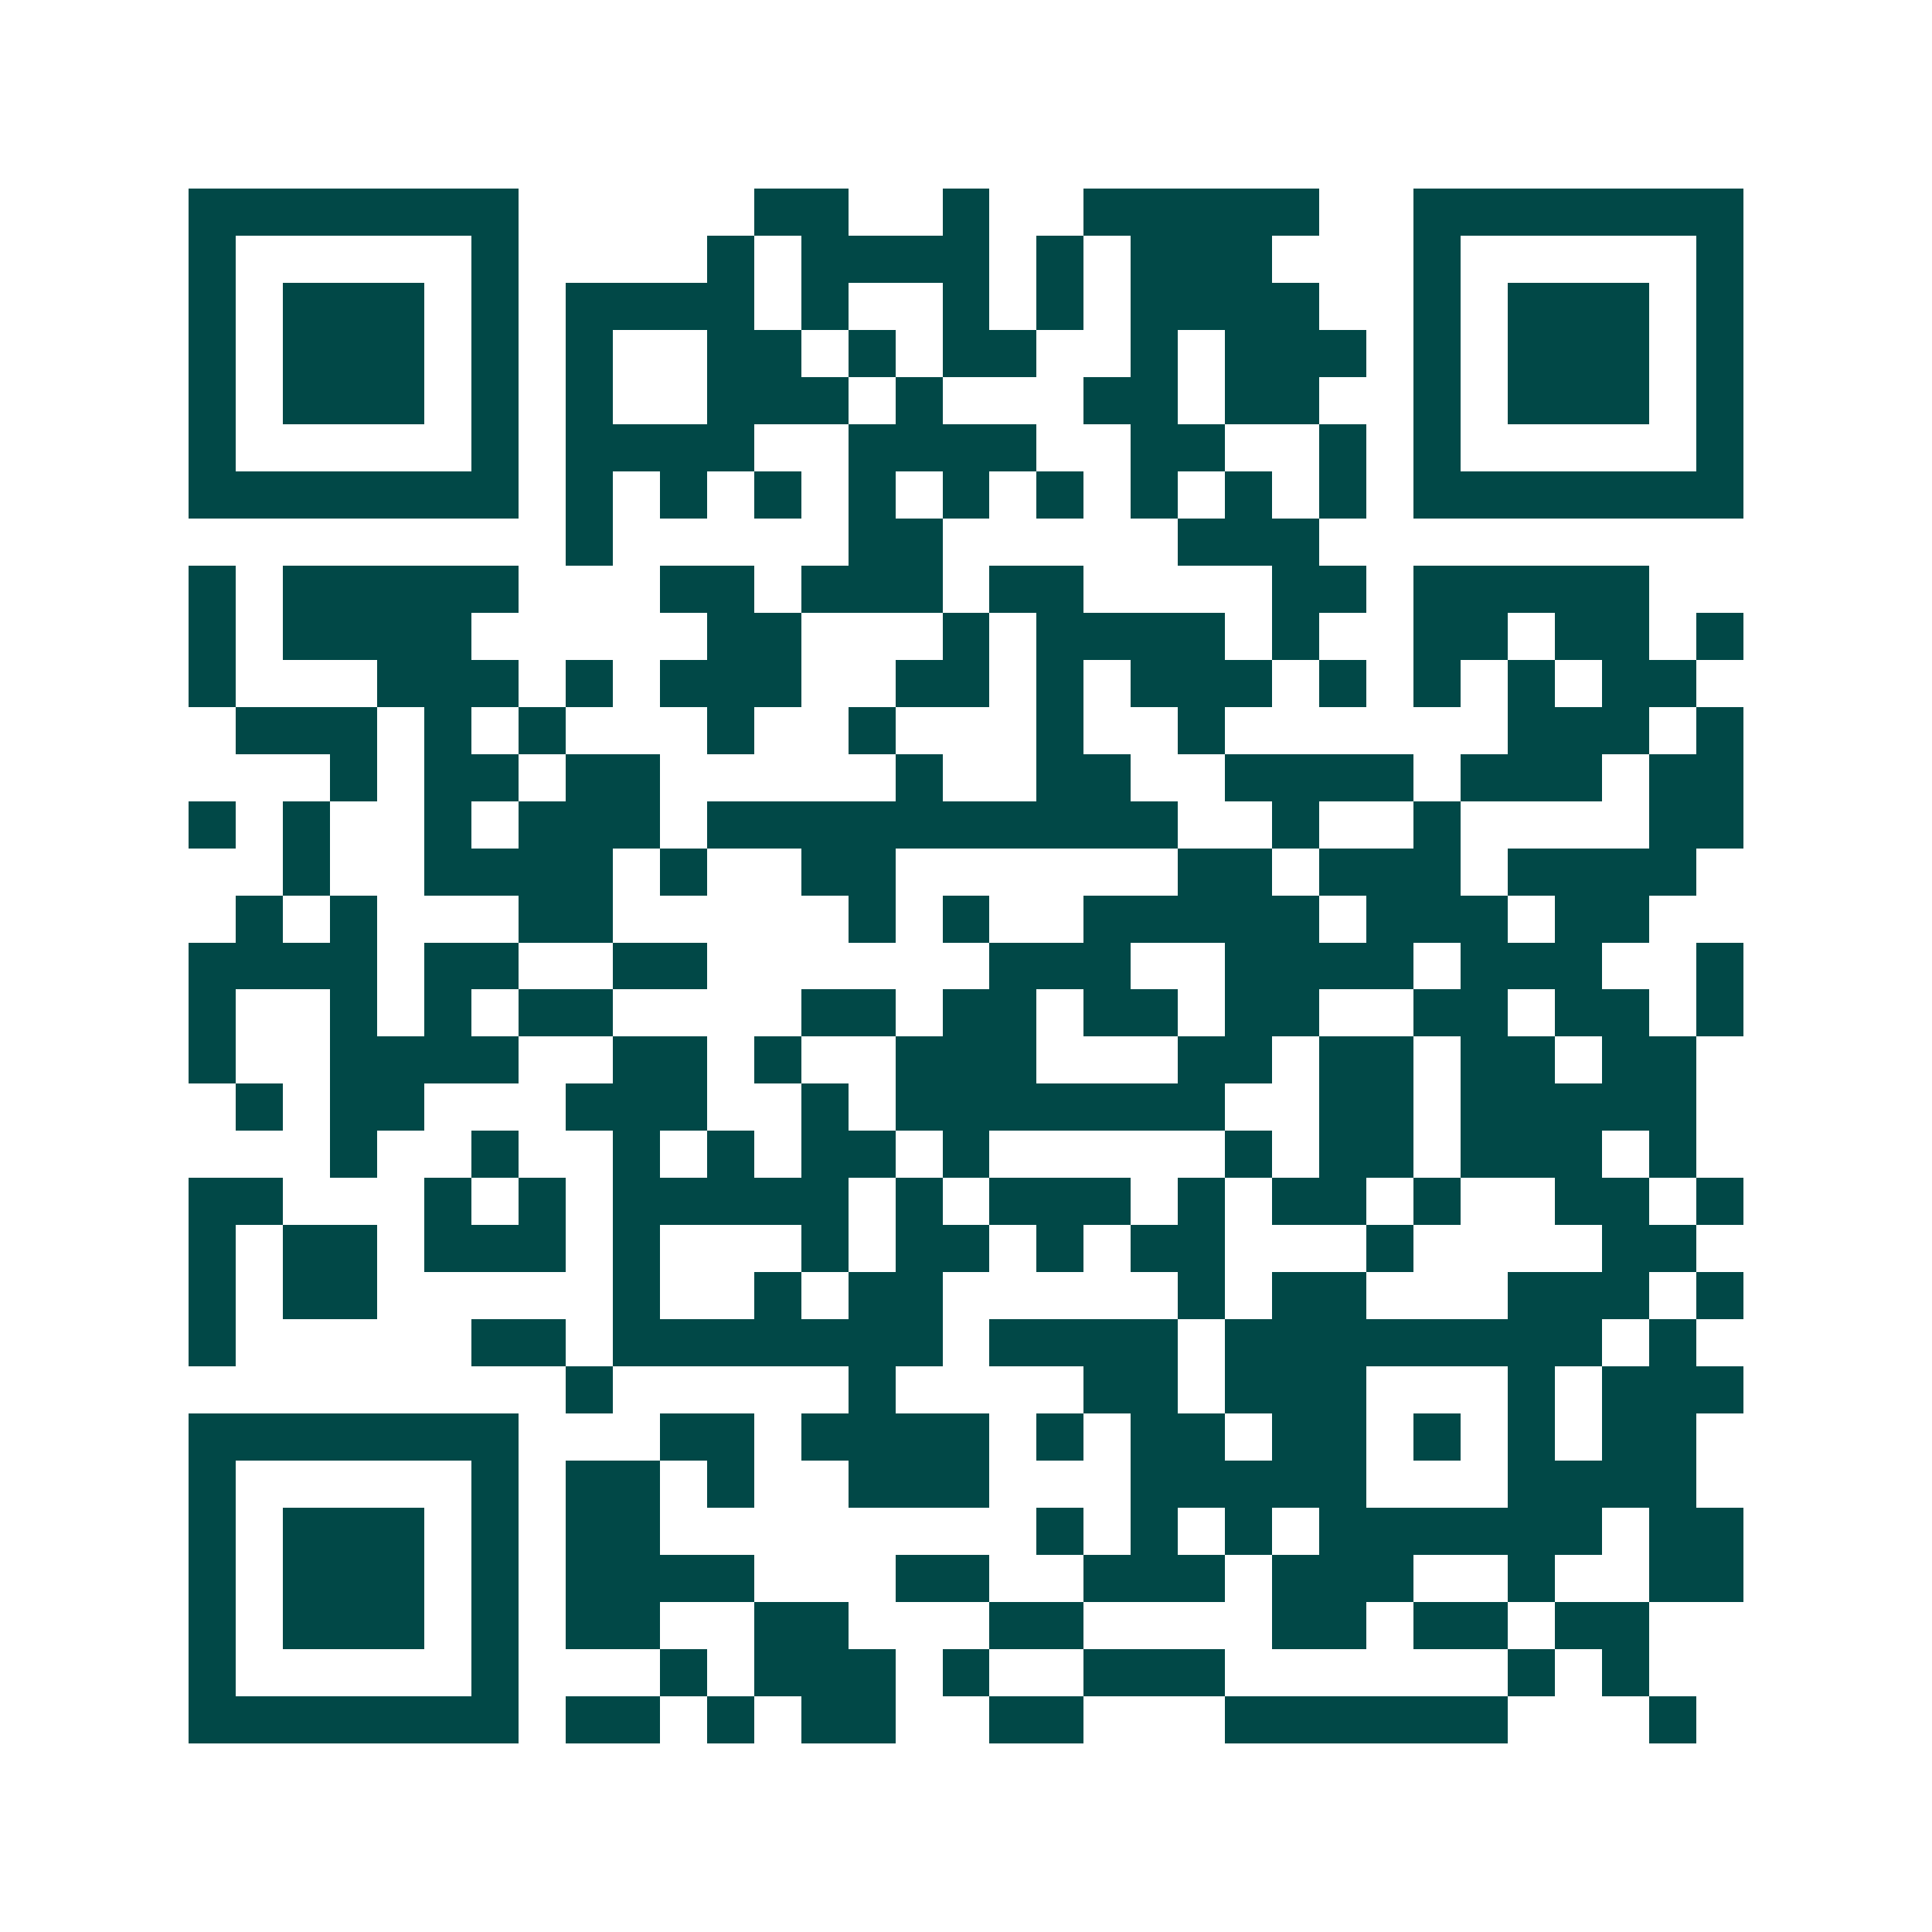 <svg xmlns="http://www.w3.org/2000/svg" width="200" height="200" viewBox="0 0 41 41" shape-rendering="crispEdges"><path fill="#ffffff" d="M0 0h41v41H0z"/><path stroke="#014847" d="M4 4.5h7m5 0h2m2 0h1m2 0h5m2 0h7M4 5.5h1m5 0h1m4 0h1m1 0h4m1 0h1m1 0h3m3 0h1m5 0h1M4 6.5h1m1 0h3m1 0h1m1 0h4m1 0h1m2 0h1m1 0h1m1 0h4m2 0h1m1 0h3m1 0h1M4 7.5h1m1 0h3m1 0h1m1 0h1m2 0h2m1 0h1m1 0h2m2 0h1m1 0h3m1 0h1m1 0h3m1 0h1M4 8.5h1m1 0h3m1 0h1m1 0h1m2 0h3m1 0h1m3 0h2m1 0h2m2 0h1m1 0h3m1 0h1M4 9.5h1m5 0h1m1 0h4m2 0h4m2 0h2m2 0h1m1 0h1m5 0h1M4 10.5h7m1 0h1m1 0h1m1 0h1m1 0h1m1 0h1m1 0h1m1 0h1m1 0h1m1 0h1m1 0h7M12 11.5h1m5 0h2m5 0h3M4 12.5h1m1 0h5m3 0h2m1 0h3m1 0h2m4 0h2m1 0h5M4 13.5h1m1 0h4m5 0h2m3 0h1m1 0h4m1 0h1m2 0h2m1 0h2m1 0h1M4 14.5h1m3 0h3m1 0h1m1 0h3m2 0h2m1 0h1m1 0h3m1 0h1m1 0h1m1 0h1m1 0h2M5 15.5h3m1 0h1m1 0h1m3 0h1m2 0h1m3 0h1m2 0h1m6 0h3m1 0h1M7 16.5h1m1 0h2m1 0h2m5 0h1m2 0h2m2 0h4m1 0h3m1 0h2M4 17.5h1m1 0h1m2 0h1m1 0h3m1 0h10m2 0h1m2 0h1m4 0h2M6 18.5h1m2 0h4m1 0h1m2 0h2m6 0h2m1 0h3m1 0h4M5 19.5h1m1 0h1m3 0h2m5 0h1m1 0h1m2 0h5m1 0h3m1 0h2M4 20.5h4m1 0h2m2 0h2m6 0h3m2 0h4m1 0h3m2 0h1M4 21.5h1m2 0h1m1 0h1m1 0h2m4 0h2m1 0h2m1 0h2m1 0h2m2 0h2m1 0h2m1 0h1M4 22.5h1m2 0h4m2 0h2m1 0h1m2 0h3m3 0h2m1 0h2m1 0h2m1 0h2M5 23.5h1m1 0h2m3 0h3m2 0h1m1 0h7m2 0h2m1 0h5M7 24.5h1m2 0h1m2 0h1m1 0h1m1 0h2m1 0h1m5 0h1m1 0h2m1 0h3m1 0h1M4 25.5h2m3 0h1m1 0h1m1 0h5m1 0h1m1 0h3m1 0h1m1 0h2m1 0h1m2 0h2m1 0h1M4 26.5h1m1 0h2m1 0h3m1 0h1m3 0h1m1 0h2m1 0h1m1 0h2m3 0h1m4 0h2M4 27.5h1m1 0h2m5 0h1m2 0h1m1 0h2m5 0h1m1 0h2m3 0h3m1 0h1M4 28.5h1m5 0h2m1 0h7m1 0h4m1 0h8m1 0h1M12 29.5h1m5 0h1m4 0h2m1 0h3m3 0h1m1 0h3M4 30.5h7m3 0h2m1 0h4m1 0h1m1 0h2m1 0h2m1 0h1m1 0h1m1 0h2M4 31.5h1m5 0h1m1 0h2m1 0h1m2 0h3m3 0h5m3 0h4M4 32.5h1m1 0h3m1 0h1m1 0h2m8 0h1m1 0h1m1 0h1m1 0h6m1 0h2M4 33.5h1m1 0h3m1 0h1m1 0h4m3 0h2m2 0h3m1 0h3m2 0h1m2 0h2M4 34.5h1m1 0h3m1 0h1m1 0h2m2 0h2m3 0h2m4 0h2m1 0h2m1 0h2M4 35.5h1m5 0h1m3 0h1m1 0h3m1 0h1m2 0h3m6 0h1m1 0h1M4 36.5h7m1 0h2m1 0h1m1 0h2m2 0h2m3 0h6m3 0h1"/></svg>
